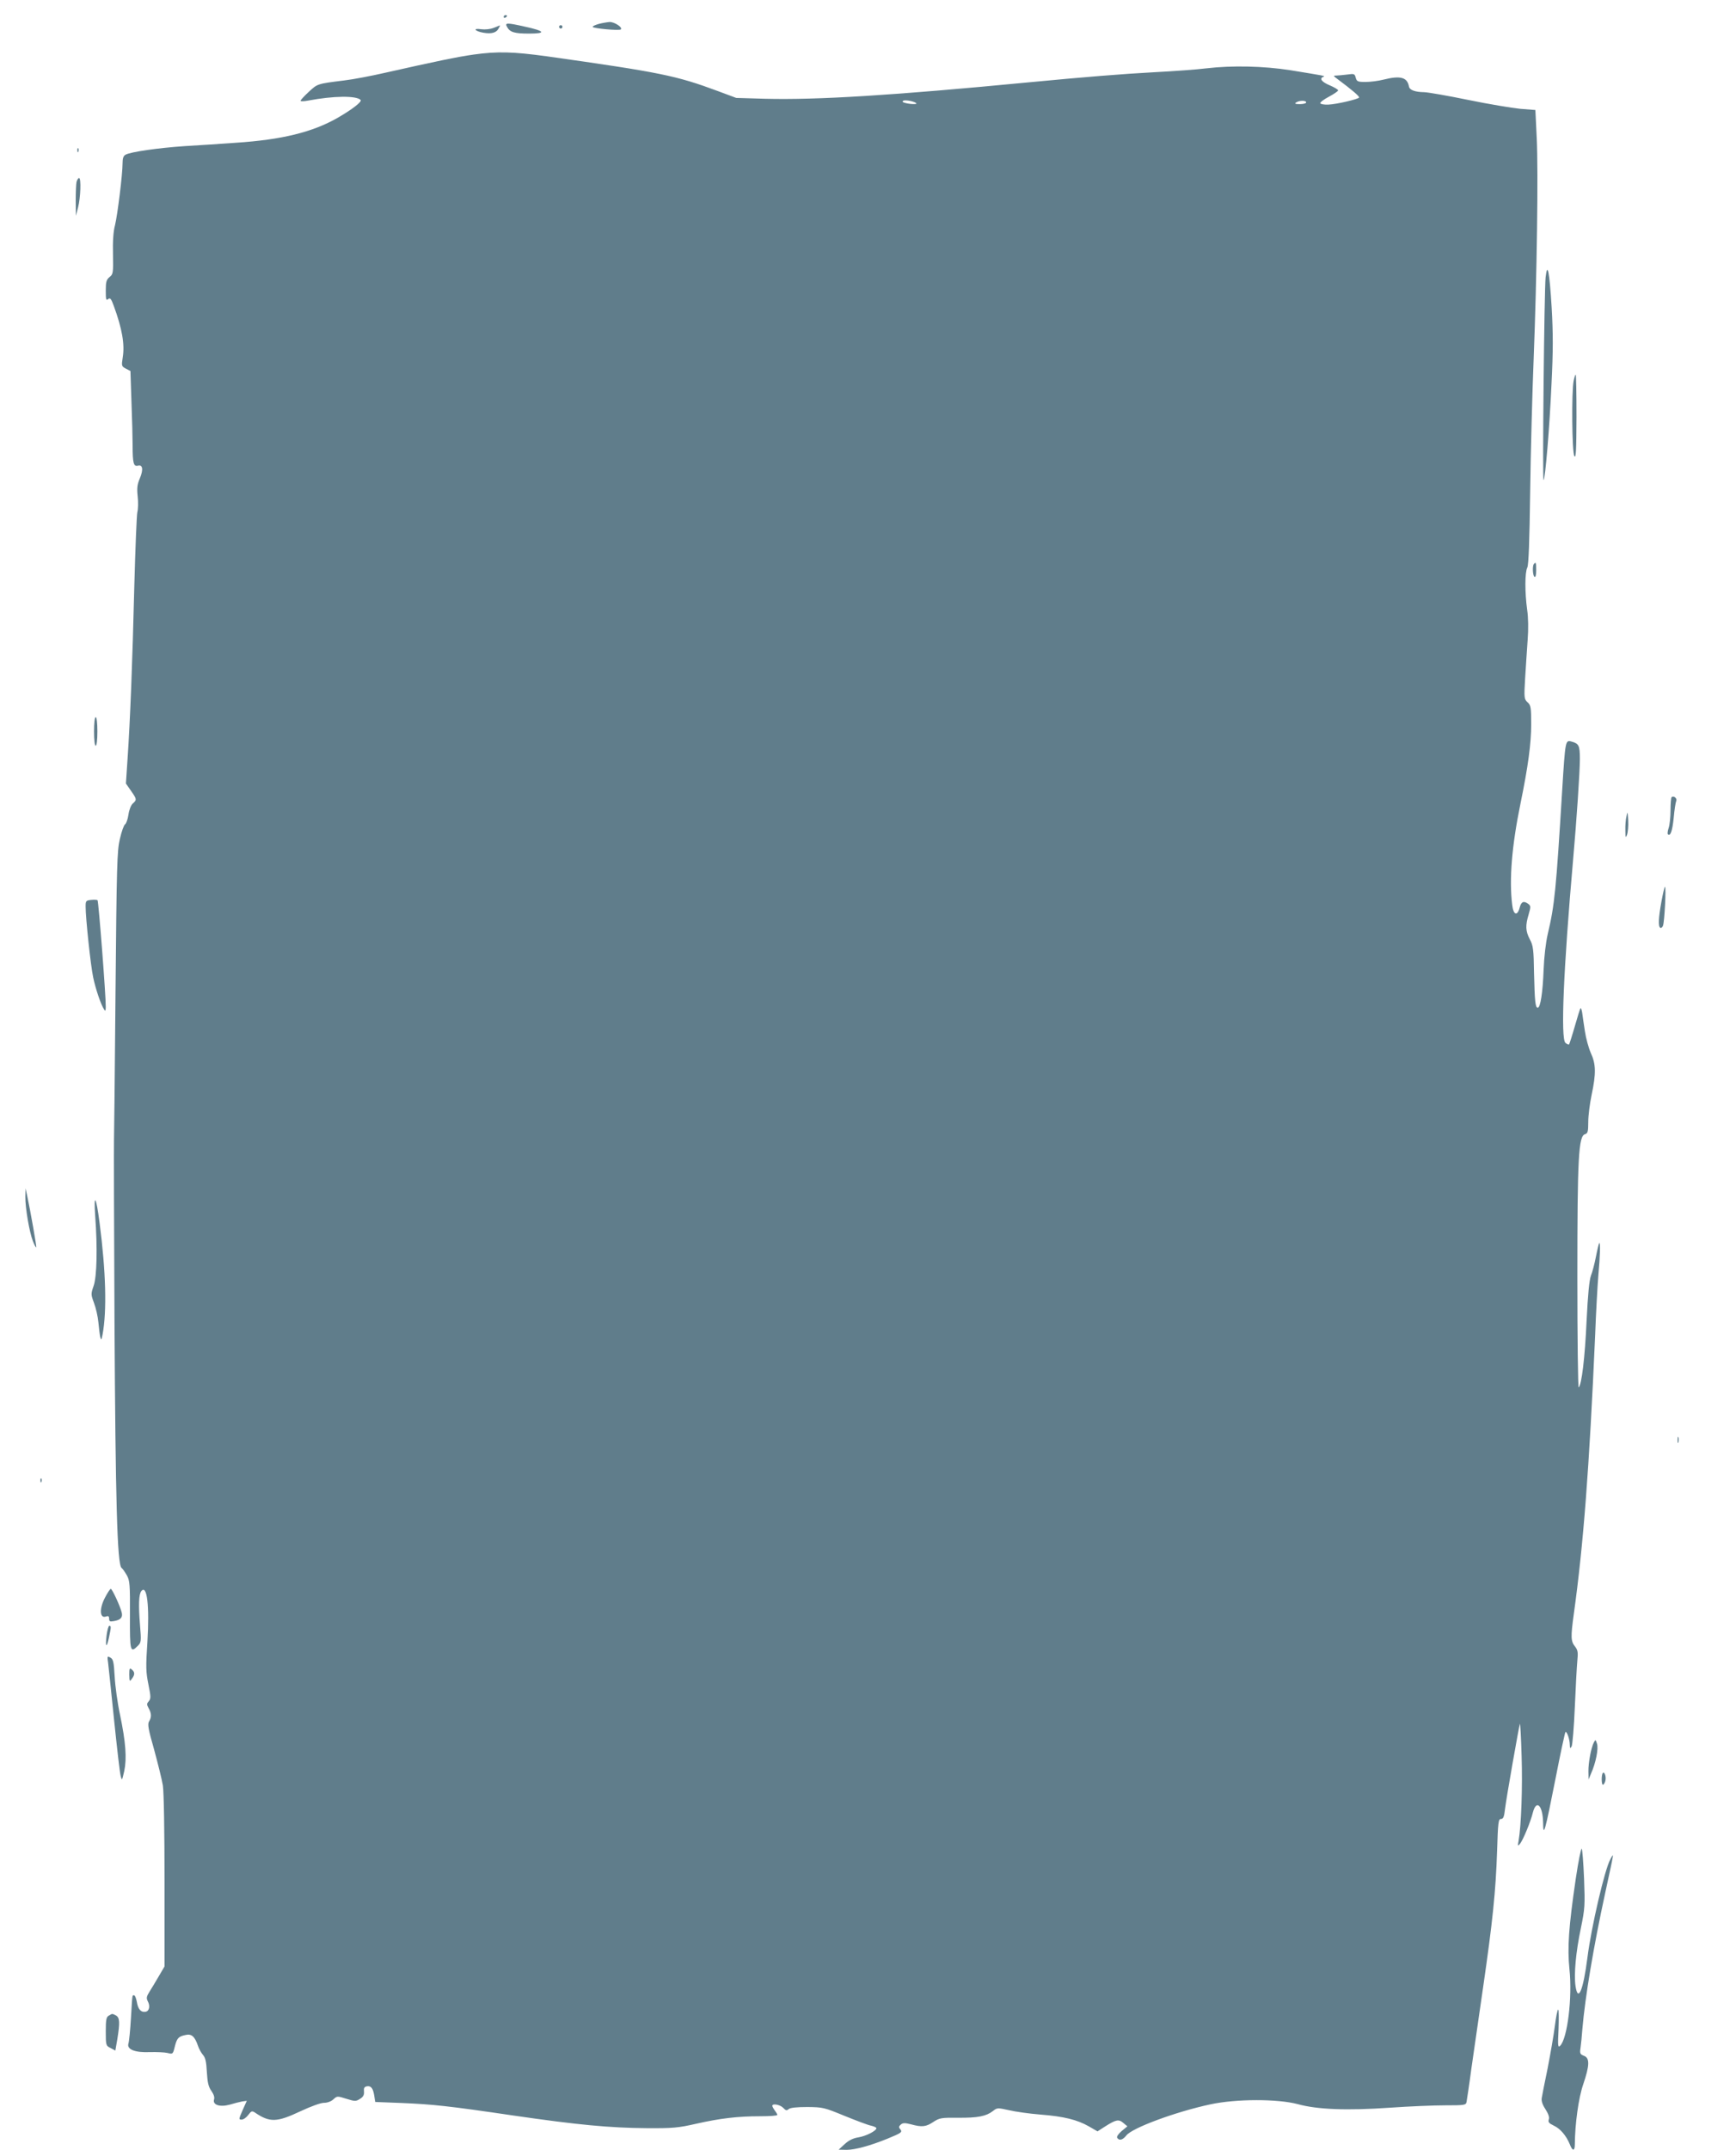 <?xml version="1.0" standalone="no"?>
<!DOCTYPE svg PUBLIC "-//W3C//DTD SVG 20010904//EN"
 "http://www.w3.org/TR/2001/REC-SVG-20010904/DTD/svg10.dtd">
<svg version="1.0" xmlns="http://www.w3.org/2000/svg"
 width="1034pt" height="1280pt" viewBox="0 0 1034 1280"
 preserveAspectRatio="xMidYMid meet">
<g transform="translate(0,1280) scale(0.1,-0.1)"
fill="#607d8b" stroke="none">
<path d="M3000 12699 c0 -5 5 -7 10 -4 6 3 10 8 10 11 0 2 -4 4 -10 4 -5 0
-10 -5 -10 -11z"/>
<path d="M3568 12658 c-21 -6 -38 -13 -38 -18 0 -9 159 -24 168 -15 12 12 -39
45 -67 44 -14 -1 -43 -6 -63 -11z"/>
<path d="M3020 12640 c17 -32 44 -40 131 -40 104 0 96 15 -23 41 -111 25 -122
24 -108 -1z"/>
<path d="M2940 12634 c-20 -8 -51 -11 -74 -8 -52 8 -39 -12 14 -21 48 -8 77 0
90 26 6 10 9 18 8 18 -2 -1 -19 -7 -38 -15z"/>
<path d="M3330 12640 c0 -5 5 -10 10 -10 6 0 10 5 10 10 0 6 -4 10 -10 10 -5
0 -10 -4 -10 -10z"/>
<path d="M2820 12475 c-94 -13 -232 -42 -525 -108 -83 -19 -193 -40 -245 -46
-162 -20 -159 -20 -211 -68 -27 -25 -49 -49 -49 -53 0 -4 20 -4 45 1 153 29
287 30 313 4 10 -10 -51 -57 -136 -106 -150 -86 -333 -131 -607 -149 -82 -6
-220 -15 -305 -20 -160 -11 -320 -34 -352 -51 -13 -7 -18 -21 -18 -52 0 -66
-30 -306 -45 -368 -10 -36 -14 -97 -12 -173 2 -111 1 -119 -21 -136 -18 -15
-22 -28 -22 -80 0 -53 2 -61 14 -51 12 10 18 3 34 -41 49 -134 66 -228 53
-306 -8 -51 -7 -53 19 -67 l27 -14 6 -182 c4 -100 7 -219 7 -263 0 -103 6
-125 31 -119 29 8 34 -22 12 -75 -16 -37 -18 -59 -13 -107 4 -33 3 -76 -2 -95
-4 -19 -12 -217 -18 -440 -11 -457 -25 -804 -40 -1025 l-10 -150 30 -43 c35
-50 36 -54 11 -76 -11 -10 -22 -38 -26 -67 -4 -27 -13 -52 -20 -57 -7 -4 -21
-43 -31 -87 -17 -73 -19 -154 -26 -920 -4 -462 -8 -856 -9 -875 -1 -19 0 -505
3 -1080 6 -1061 16 -1445 42 -1465 7 -5 21 -26 32 -45 17 -31 19 -56 18 -237
-1 -217 2 -227 47 -182 20 20 21 27 13 123 -10 123 -7 185 8 203 34 41 49 -90
36 -302 -10 -149 -9 -180 6 -254 15 -73 15 -85 2 -100 -12 -14 -13 -19 -1 -41
18 -31 18 -55 3 -79 -10 -16 -5 -46 30 -168 22 -81 46 -177 52 -213 6 -38 10
-272 10 -571 l0 -507 -34 -58 c-19 -33 -44 -74 -56 -93 -18 -29 -19 -38 -10
-56 16 -29 9 -59 -13 -63 -27 -5 -45 15 -52 59 -4 21 -11 39 -16 39 -12 0 -10
13 -19 -135 -4 -71 -11 -140 -15 -152 -11 -35 39 -55 128 -51 40 1 86 -1 104
-5 32 -8 33 -8 44 37 13 52 22 61 65 70 35 8 54 -9 73 -64 6 -19 20 -43 30
-55 14 -15 20 -40 23 -101 4 -63 9 -88 27 -113 14 -20 20 -38 16 -51 -10 -32
34 -47 93 -31 26 8 59 16 74 19 l28 4 -25 -56 c-23 -53 -24 -56 -6 -56 11 0
28 12 40 28 17 23 22 25 38 15 89 -61 131 -60 271 6 64 30 122 51 142 51 20 0
42 8 56 21 22 20 23 20 77 3 52 -16 57 -16 82 0 19 12 25 24 23 44 -2 19 2 27
16 30 25 5 38 -10 45 -55 l6 -38 155 -6 c188 -8 277 -17 670 -75 386 -56 570
-73 791 -75 156 -1 189 2 294 26 146 33 250 45 383 45 56 0 102 3 102 8 0 4
-7 16 -15 26 -8 11 -15 23 -15 28 0 16 47 7 65 -12 15 -16 21 -18 33 -7 10 8
49 12 111 12 93 -1 100 -3 222 -53 69 -28 140 -55 157 -58 18 -4 32 -11 32
-15 0 -16 -63 -48 -109 -55 -30 -5 -55 -17 -80 -40 l-36 -33 48 -1 c50 0 141
25 242 66 85 35 91 39 77 57 -10 11 -9 17 4 28 12 10 24 10 60 1 65 -18 90
-15 133 14 37 24 47 26 147 25 118 -1 168 9 208 40 25 20 28 20 96 5 38 -9
123 -21 187 -26 141 -11 219 -31 288 -70 l52 -30 45 29 c65 41 81 45 109 21
l24 -20 -34 -28 c-20 -17 -31 -34 -27 -40 12 -19 33 -14 55 14 35 45 295 141
501 185 154 33 400 33 520 1 116 -32 292 -39 550 -21 113 8 260 14 328 14 115
0 123 1 127 20 2 11 16 101 29 200 14 99 46 317 70 485 56 386 75 569 83 809
5 171 8 191 23 191 14 0 19 13 24 58 8 67 85 504 89 509 2 2 7 -86 10 -194 6
-180 -2 -413 -18 -503 -6 -32 -5 -34 9 -17 18 23 62 128 76 185 21 81 59 43
61 -60 1 -91 11 -57 74 262 29 149 56 274 59 277 8 8 26 -43 26 -75 1 -23 2
-24 11 -10 5 9 14 115 19 235 5 120 12 244 15 276 5 48 3 62 -14 84 -25 31
-26 56 -7 194 57 410 92 865 127 1659 5 135 14 295 19 355 11 121 13 201 5
194 -2 -3 -11 -39 -19 -80 -8 -41 -21 -92 -30 -114 -10 -28 -18 -109 -26 -270
-10 -219 -29 -378 -47 -396 -4 -4 -8 290 -8 654 0 716 7 844 46 854 16 5 19
16 19 73 0 37 9 109 20 161 27 127 26 184 -5 250 -13 30 -29 88 -35 129 -6 41
-14 90 -16 109 -3 18 -7 31 -10 28 -3 -2 -18 -51 -34 -107 -16 -56 -32 -105
-34 -108 -3 -3 -13 1 -22 9 -29 24 -12 434 46 1094 21 236 40 521 40 596 0 81
-6 92 -51 104 -35 9 -36 7 -54 -285 -37 -602 -45 -686 -86 -860 -12 -51 -22
-137 -25 -215 -5 -134 -19 -225 -35 -225 -14 0 -18 37 -22 205 -2 142 -5 165
-25 202 -26 50 -27 82 -7 149 13 45 13 50 -2 62 -27 20 -42 14 -51 -20 -14
-55 -38 -47 -45 14 -19 151 -2 354 49 602 46 224 64 359 64 473 0 102 -2 114
-22 132 -20 19 -21 26 -14 143 4 68 11 170 15 228 5 64 4 134 -3 180 -14 102
-14 222 1 251 8 17 13 156 17 454 3 237 13 594 21 795 19 485 28 1106 18 1310
l-8 165 -90 7 c-49 5 -189 28 -310 53 -121 25 -238 45 -260 46 -59 1 -89 13
-93 34 -10 55 -51 66 -151 41 -31 -8 -79 -14 -108 -14 -46 0 -52 3 -58 25 -6
24 -9 25 -52 19 -25 -3 -55 -6 -66 -6 -17 0 -15 -3 11 -22 82 -61 131 -102
127 -109 -7 -10 -134 -40 -184 -42 -24 -1 -45 3 -47 8 -2 6 21 23 51 39 30 16
55 33 55 38 0 5 -22 18 -50 30 -48 20 -64 41 -37 51 13 5 10 5 -198 39 -161
25 -347 29 -500 11 -55 -7 -194 -17 -310 -23 -186 -10 -410 -28 -745 -60 -811
-78 -1261 -106 -1574 -98 l-171 5 -110 41 c-248 92 -340 111 -1020 207 -198
27 -292 30 -435 10z m2638 -290 c7 -7 -38 -6 -66 2 -16 4 -20 8 -12 13 12 7
66 -3 78 -15z m2322 5 c0 -5 -17 -10 -37 -10 -28 0 -34 3 -23 10 20 13 60 13
60 0z"/>
<path d="M461 11904 c0 -11 3 -14 6 -6 3 7 2 16 -1 19 -3 4 -6 -2 -5 -13z"/>
<path d="M456 11718 c-3 -13 -5 -63 -5 -113 l1 -90 13 50 c15 58 19 175 6 175
-5 0 -11 -10 -15 -22z"/>
<path d="M9206 11149 c-8 -72 -20 -1216 -12 -1208 10 10 35 305 47 570 10 200
10 302 1 459 -13 213 -25 275 -36 179z"/>
<path d="M9373 10533 c-13 -64 -10 -425 4 -448 10 -16 12 29 13 233 0 138 -2
252 -5 252 -2 0 -8 -17 -12 -37z"/>
<path d="M9137 9443 c-11 -10 -8 -71 3 -78 6 -4 10 12 10 39 0 47 -2 51 -13
39z"/>
<path d="M560 8445 c0 -50 4 -85 10 -85 6 0 10 35 10 85 0 50 -4 85 -10 85 -6
0 -10 -35 -10 -85z"/>
<path d="M9956 8053 c-3 -4 -6 -39 -6 -78 0 -40 -5 -86 -11 -104 -6 -18 -8
-35 -5 -38 15 -15 27 19 35 98 4 46 11 91 15 100 7 16 -16 34 -28 22z"/>
<path d="M9688 7941 c-5 -18 -8 -57 -7 -85 0 -44 2 -47 10 -26 5 13 9 51 7 85
-3 53 -4 56 -10 26z"/>
<path d="M9896 7433 c-18 -99 -20 -149 -7 -157 5 -3 12 2 16 12 9 21 20 232
12 232 -3 0 -12 -39 -21 -87z"/>
<path d="M543 7442 c-31 -3 -33 -6 -33 -40 0 -68 30 -352 45 -421 14 -68 46
-163 65 -191 7 -12 10 -8 10 15 1 64 -43 630 -49 635 -3 3 -21 4 -38 2z"/>
<path d="M151 5674 c-1 -64 24 -210 45 -264 9 -23 18 -39 20 -37 3 3 -34 214
-55 312 l-9 40 -1 -51z"/>
<path d="M567 5560 c14 -188 10 -359 -9 -415 -17 -49 -17 -52 2 -103 11 -29
23 -81 26 -115 3 -34 8 -73 11 -87 6 -22 7 -20 14 15 26 141 20 372 -18 665
-20 157 -36 182 -26 40z"/>
<path d="M9992 4225 c0 -16 2 -22 5 -12 2 9 2 23 0 30 -3 6 -5 -1 -5 -18z"/>
<path d="M241 3984 c0 -11 3 -14 6 -6 3 7 2 16 -1 19 -3 4 -6 -2 -5 -13z"/>
<path d="M627 3291 c-37 -68 -34 -131 6 -115 12 4 17 1 17 -14 0 -16 5 -18 28
-14 41 7 54 22 47 51 -9 38 -57 141 -65 141 -4 0 -19 -22 -33 -49z"/>
<path d="M635 3064 c-9 -72 0 -80 14 -14 13 62 14 70 2 70 -5 0 -12 -25 -16
-56z"/>
<path d="M644 2899 c3 -24 19 -179 36 -344 17 -165 34 -313 39 -330 7 -28 8
-27 21 30 16 76 9 172 -25 335 -15 69 -29 171 -32 228 -5 89 -9 104 -26 113
-18 10 -19 9 -13 -32z"/>
<path d="M770 2829 c1 -41 2 -43 15 -25 19 25 19 40 0 56 -13 11 -15 6 -15
-31z"/>
<path d="M9493 2425 c-16 -31 -33 -121 -32 -173 l1 -47 14 34 c29 64 46 150
36 179 -8 26 -9 26 -19 7z"/>
<path d="M9547 2244 c-10 -11 -9 -76 2 -70 5 3 11 14 13 24 6 22 -5 56 -15 46z"/>
<path d="M9386 1617 c-43 -292 -51 -414 -38 -542 18 -167 -12 -411 -55 -455
-14 -13 -15 -2 -10 98 2 62 2 114 -2 117 -4 2 -13 -42 -20 -98 -7 -56 -27
-169 -43 -252 -17 -82 -33 -162 -35 -176 -3 -18 4 -40 22 -67 17 -27 25 -48
20 -61 -5 -16 1 -23 30 -37 39 -18 74 -60 95 -111 16 -42 30 -42 30 0 1 122
22 276 50 357 38 112 40 157 4 170 -23 9 -25 14 -20 48 3 20 8 71 11 112 16
188 66 488 136 810 56 258 53 241 30 199 -33 -60 -113 -402 -136 -585 -25
-195 -56 -269 -71 -168 -10 69 2 202 32 344 24 117 25 136 19 295 -4 94 -10
173 -14 178 -4 4 -20 -75 -35 -176z"/>
<path d="M648 799 c-15 -8 -18 -25 -18 -94 0 -83 1 -85 29 -99 l28 -15 12 69
c16 99 14 127 -8 140 -23 12 -22 12 -43 -1z"/>
</g>
</svg>
